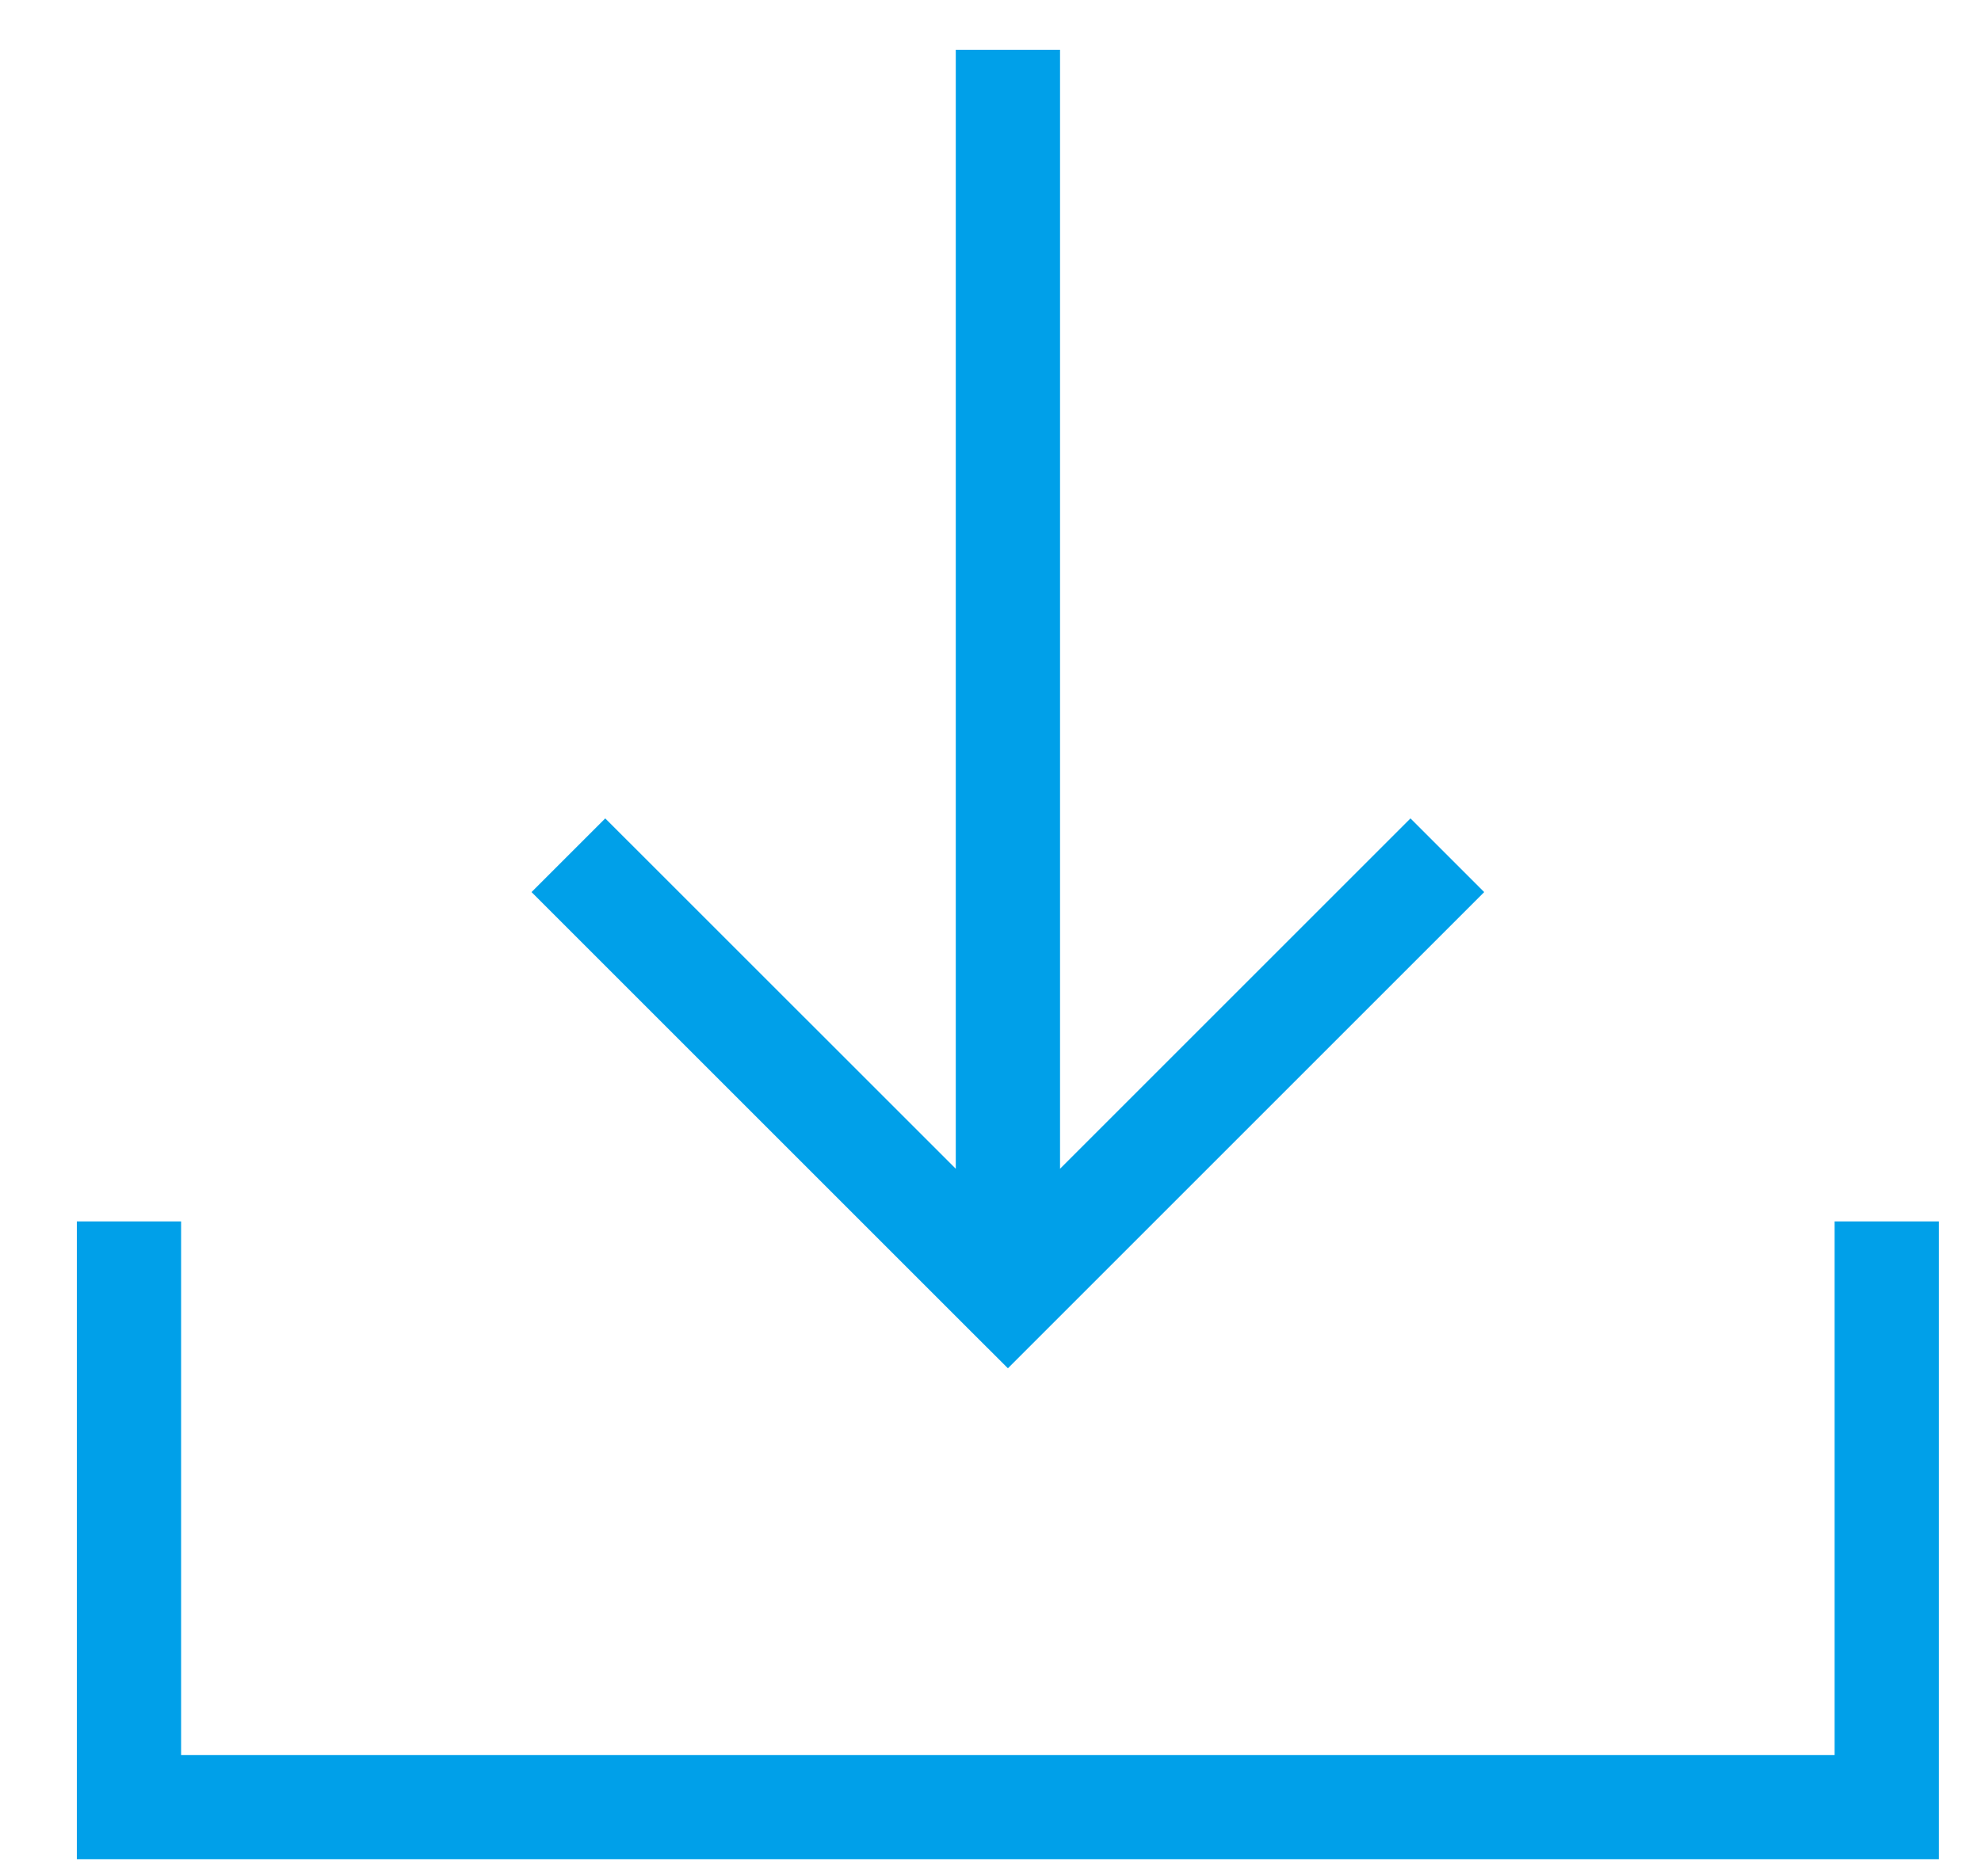<svg width="19" height="18" viewBox="0 0 19 18" fill="none" xmlns="http://www.w3.org/2000/svg">
<path fill-rule="evenodd" clip-rule="evenodd" d="M9.167 11.212V0.478H10.167V11.212L13.528 7.851L14.235 8.558L10.02 12.773L9.667 13.126L9.313 12.773L5.098 8.558L5.805 7.851L9.167 11.212ZM0.737 17.336V11.717H1.737V16.836H17.596V11.717H18.596V17.336V17.836H18.096H1.237H0.737V17.336Z" fill="#00A0E9"/>
</svg>

